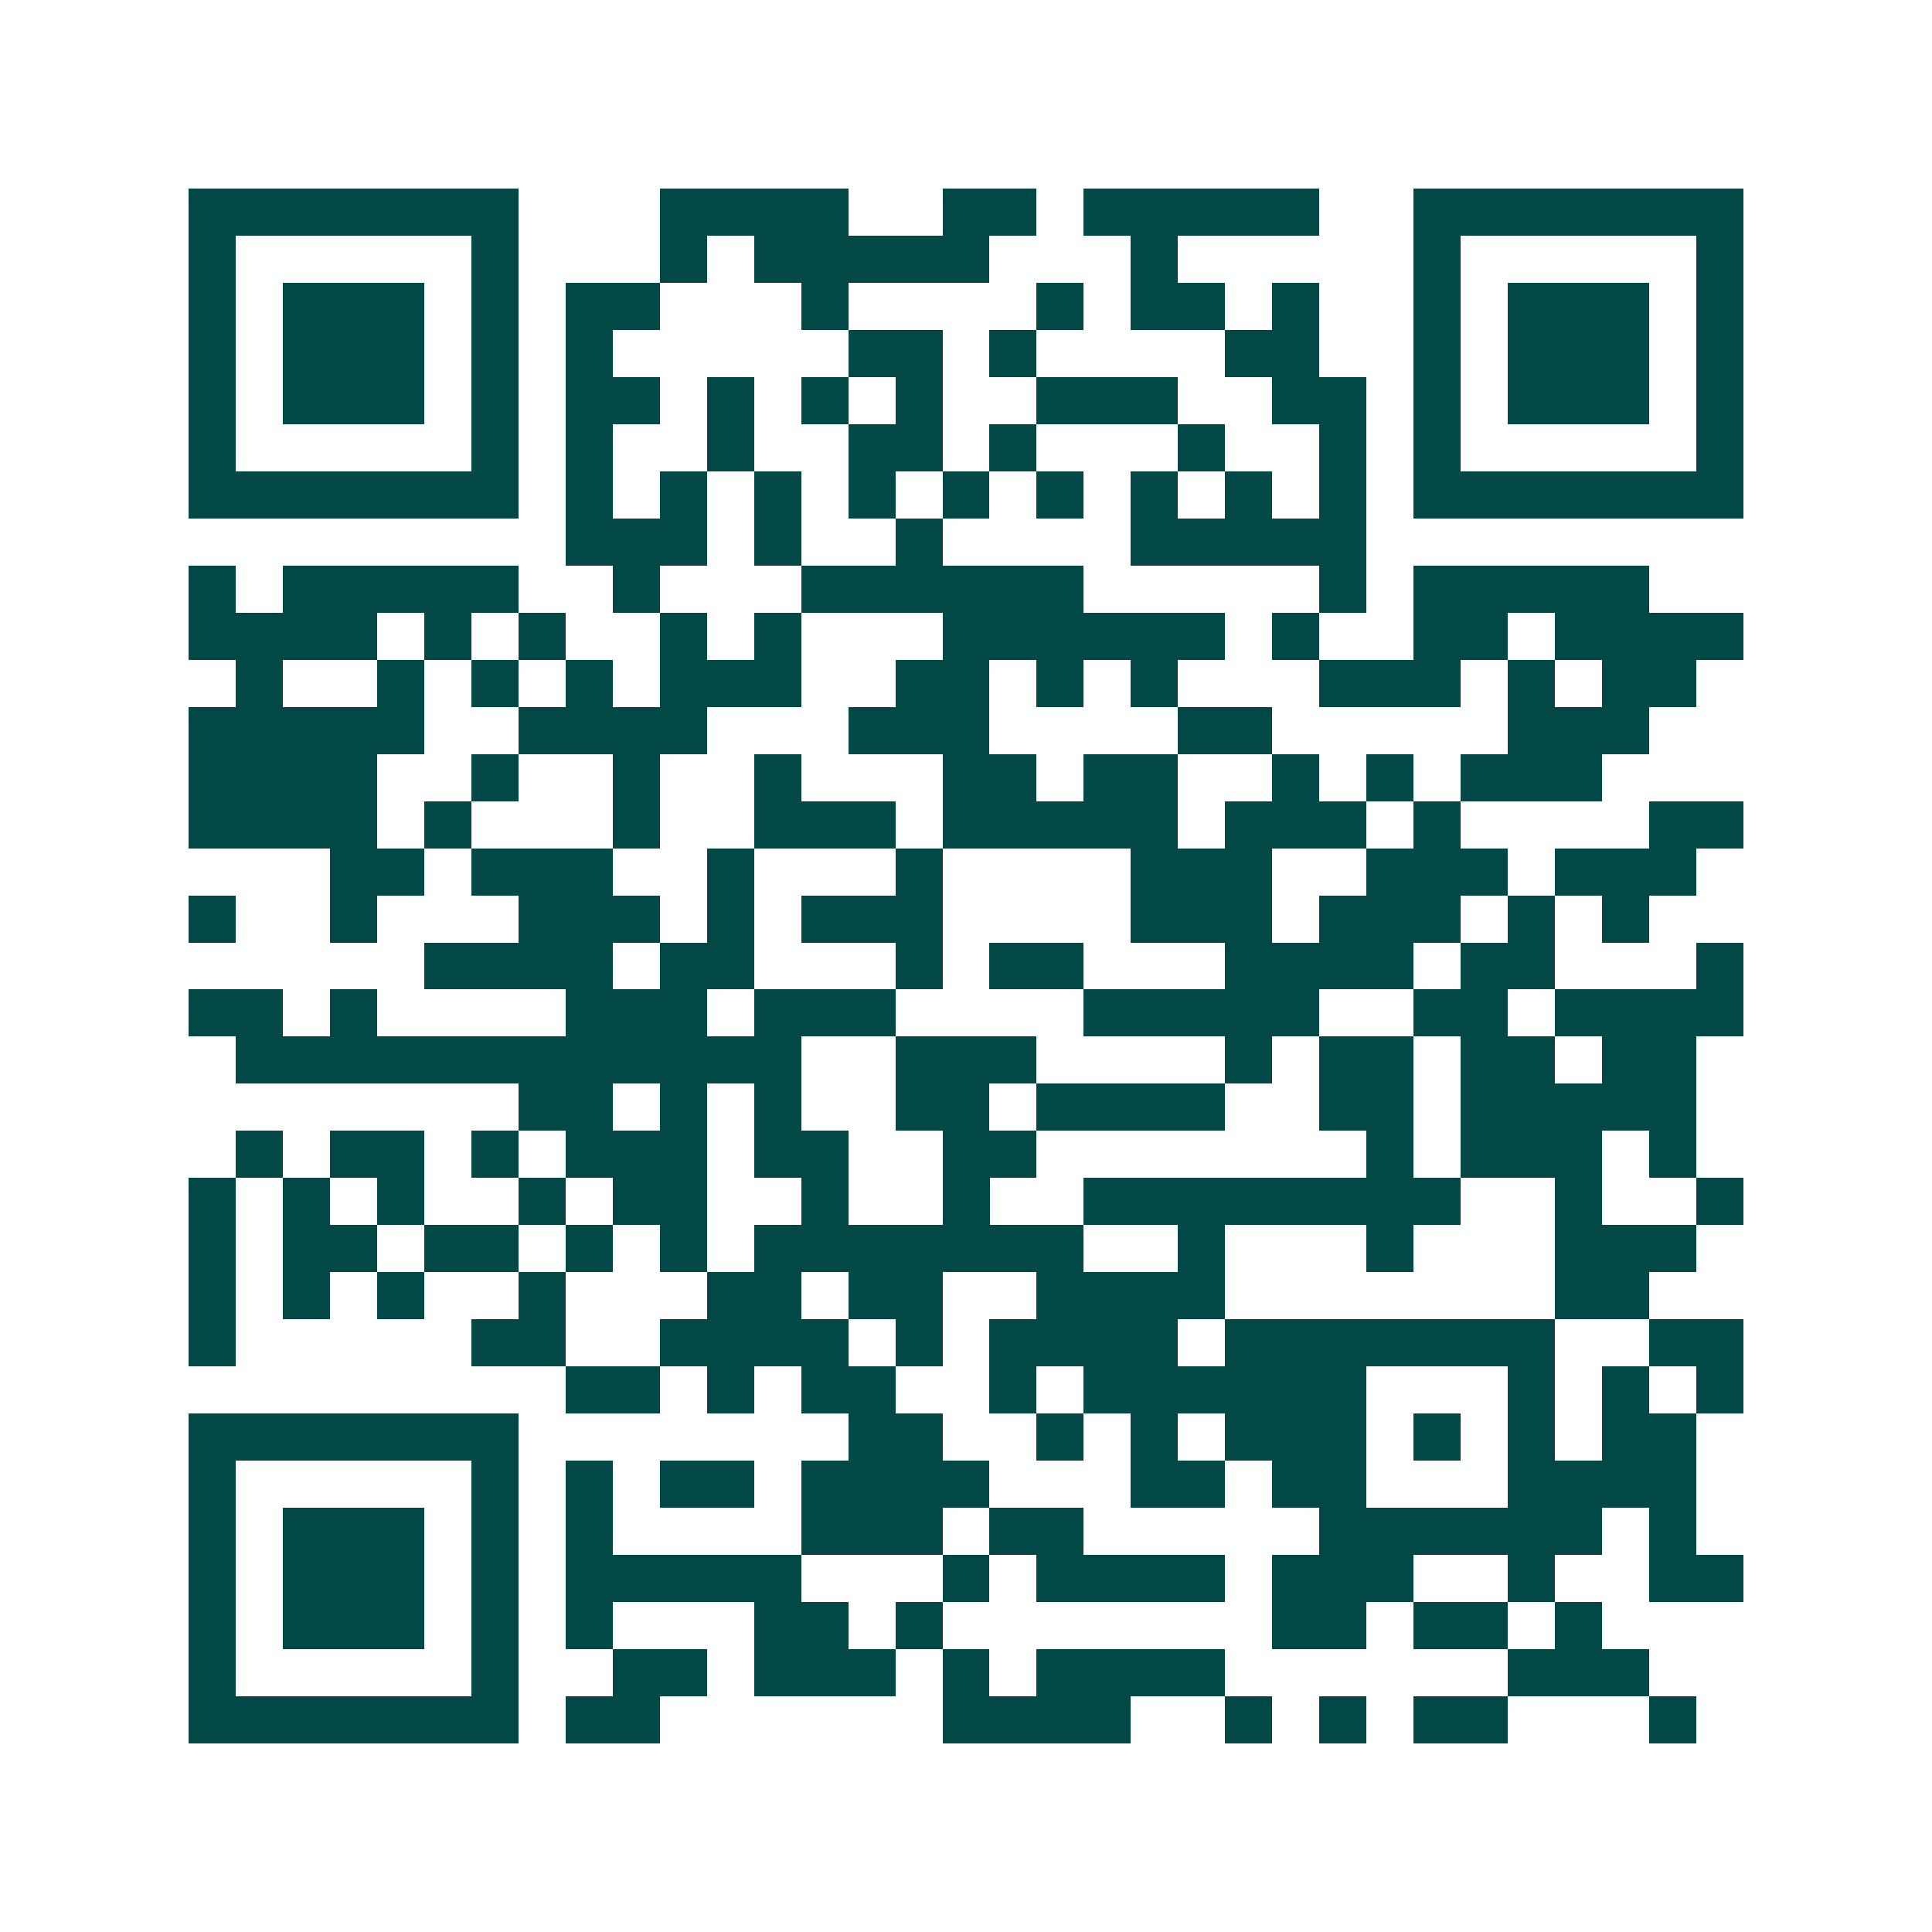 <svg xmlns="http://www.w3.org/2000/svg" width="200" height="200" viewBox="0 0 41 41" shape-rendering="crispEdges"><path fill="#ffffff" d="M0 0h41v41H0z"/><path stroke="#014847" d="M4 4.5h7m3 0h4m2 0h2m1 0h5m2 0h7M4 5.5h1m5 0h1m3 0h1m1 0h5m3 0h1m5 0h1m5 0h1M4 6.5h1m1 0h3m1 0h1m1 0h2m3 0h1m4 0h1m1 0h2m1 0h1m2 0h1m1 0h3m1 0h1M4 7.5h1m1 0h3m1 0h1m1 0h1m5 0h2m1 0h1m4 0h2m2 0h1m1 0h3m1 0h1M4 8.5h1m1 0h3m1 0h1m1 0h2m1 0h1m1 0h1m1 0h1m2 0h3m2 0h2m1 0h1m1 0h3m1 0h1M4 9.5h1m5 0h1m1 0h1m2 0h1m2 0h2m1 0h1m3 0h1m2 0h1m1 0h1m5 0h1M4 10.5h7m1 0h1m1 0h1m1 0h1m1 0h1m1 0h1m1 0h1m1 0h1m1 0h1m1 0h1m1 0h7M12 11.5h3m1 0h1m2 0h1m4 0h5M4 12.5h1m1 0h5m2 0h1m3 0h6m5 0h1m1 0h5M4 13.5h4m1 0h1m1 0h1m2 0h1m1 0h1m3 0h6m1 0h1m2 0h2m1 0h4M5 14.5h1m2 0h1m1 0h1m1 0h1m1 0h3m2 0h2m1 0h1m1 0h1m3 0h3m1 0h1m1 0h2M4 15.5h5m2 0h4m3 0h3m4 0h2m5 0h3M4 16.5h4m2 0h1m2 0h1m2 0h1m3 0h2m1 0h2m2 0h1m1 0h1m1 0h3M4 17.5h4m1 0h1m3 0h1m2 0h3m1 0h5m1 0h3m1 0h1m4 0h2M7 18.5h2m1 0h3m2 0h1m3 0h1m4 0h3m2 0h3m1 0h3M4 19.5h1m2 0h1m3 0h3m1 0h1m1 0h3m4 0h3m1 0h3m1 0h1m1 0h1M9 20.5h4m1 0h2m3 0h1m1 0h2m3 0h4m1 0h2m3 0h1M4 21.5h2m1 0h1m4 0h3m1 0h3m4 0h5m2 0h2m1 0h4M5 22.5h12m2 0h3m4 0h1m1 0h2m1 0h2m1 0h2M11 23.5h2m1 0h1m1 0h1m2 0h2m1 0h4m2 0h2m1 0h5M5 24.5h1m1 0h2m1 0h1m1 0h3m1 0h2m2 0h2m7 0h1m1 0h3m1 0h1M4 25.5h1m1 0h1m1 0h1m2 0h1m1 0h2m2 0h1m2 0h1m2 0h8m2 0h1m2 0h1M4 26.5h1m1 0h2m1 0h2m1 0h1m1 0h1m1 0h7m2 0h1m3 0h1m3 0h3M4 27.5h1m1 0h1m1 0h1m2 0h1m3 0h2m1 0h2m2 0h4m7 0h2M4 28.5h1m5 0h2m2 0h4m1 0h1m1 0h4m1 0h7m2 0h2M12 29.5h2m1 0h1m1 0h2m2 0h1m1 0h6m3 0h1m1 0h1m1 0h1M4 30.5h7m7 0h2m2 0h1m1 0h1m1 0h3m1 0h1m1 0h1m1 0h2M4 31.5h1m5 0h1m1 0h1m1 0h2m1 0h4m3 0h2m1 0h2m3 0h4M4 32.5h1m1 0h3m1 0h1m1 0h1m4 0h3m1 0h2m5 0h6m1 0h1M4 33.5h1m1 0h3m1 0h1m1 0h5m3 0h1m1 0h4m1 0h3m2 0h1m2 0h2M4 34.5h1m1 0h3m1 0h1m1 0h1m3 0h2m1 0h1m7 0h2m1 0h2m1 0h1M4 35.5h1m5 0h1m2 0h2m1 0h3m1 0h1m1 0h4m6 0h3M4 36.5h7m1 0h2m6 0h4m2 0h1m1 0h1m1 0h2m3 0h1"/></svg>
